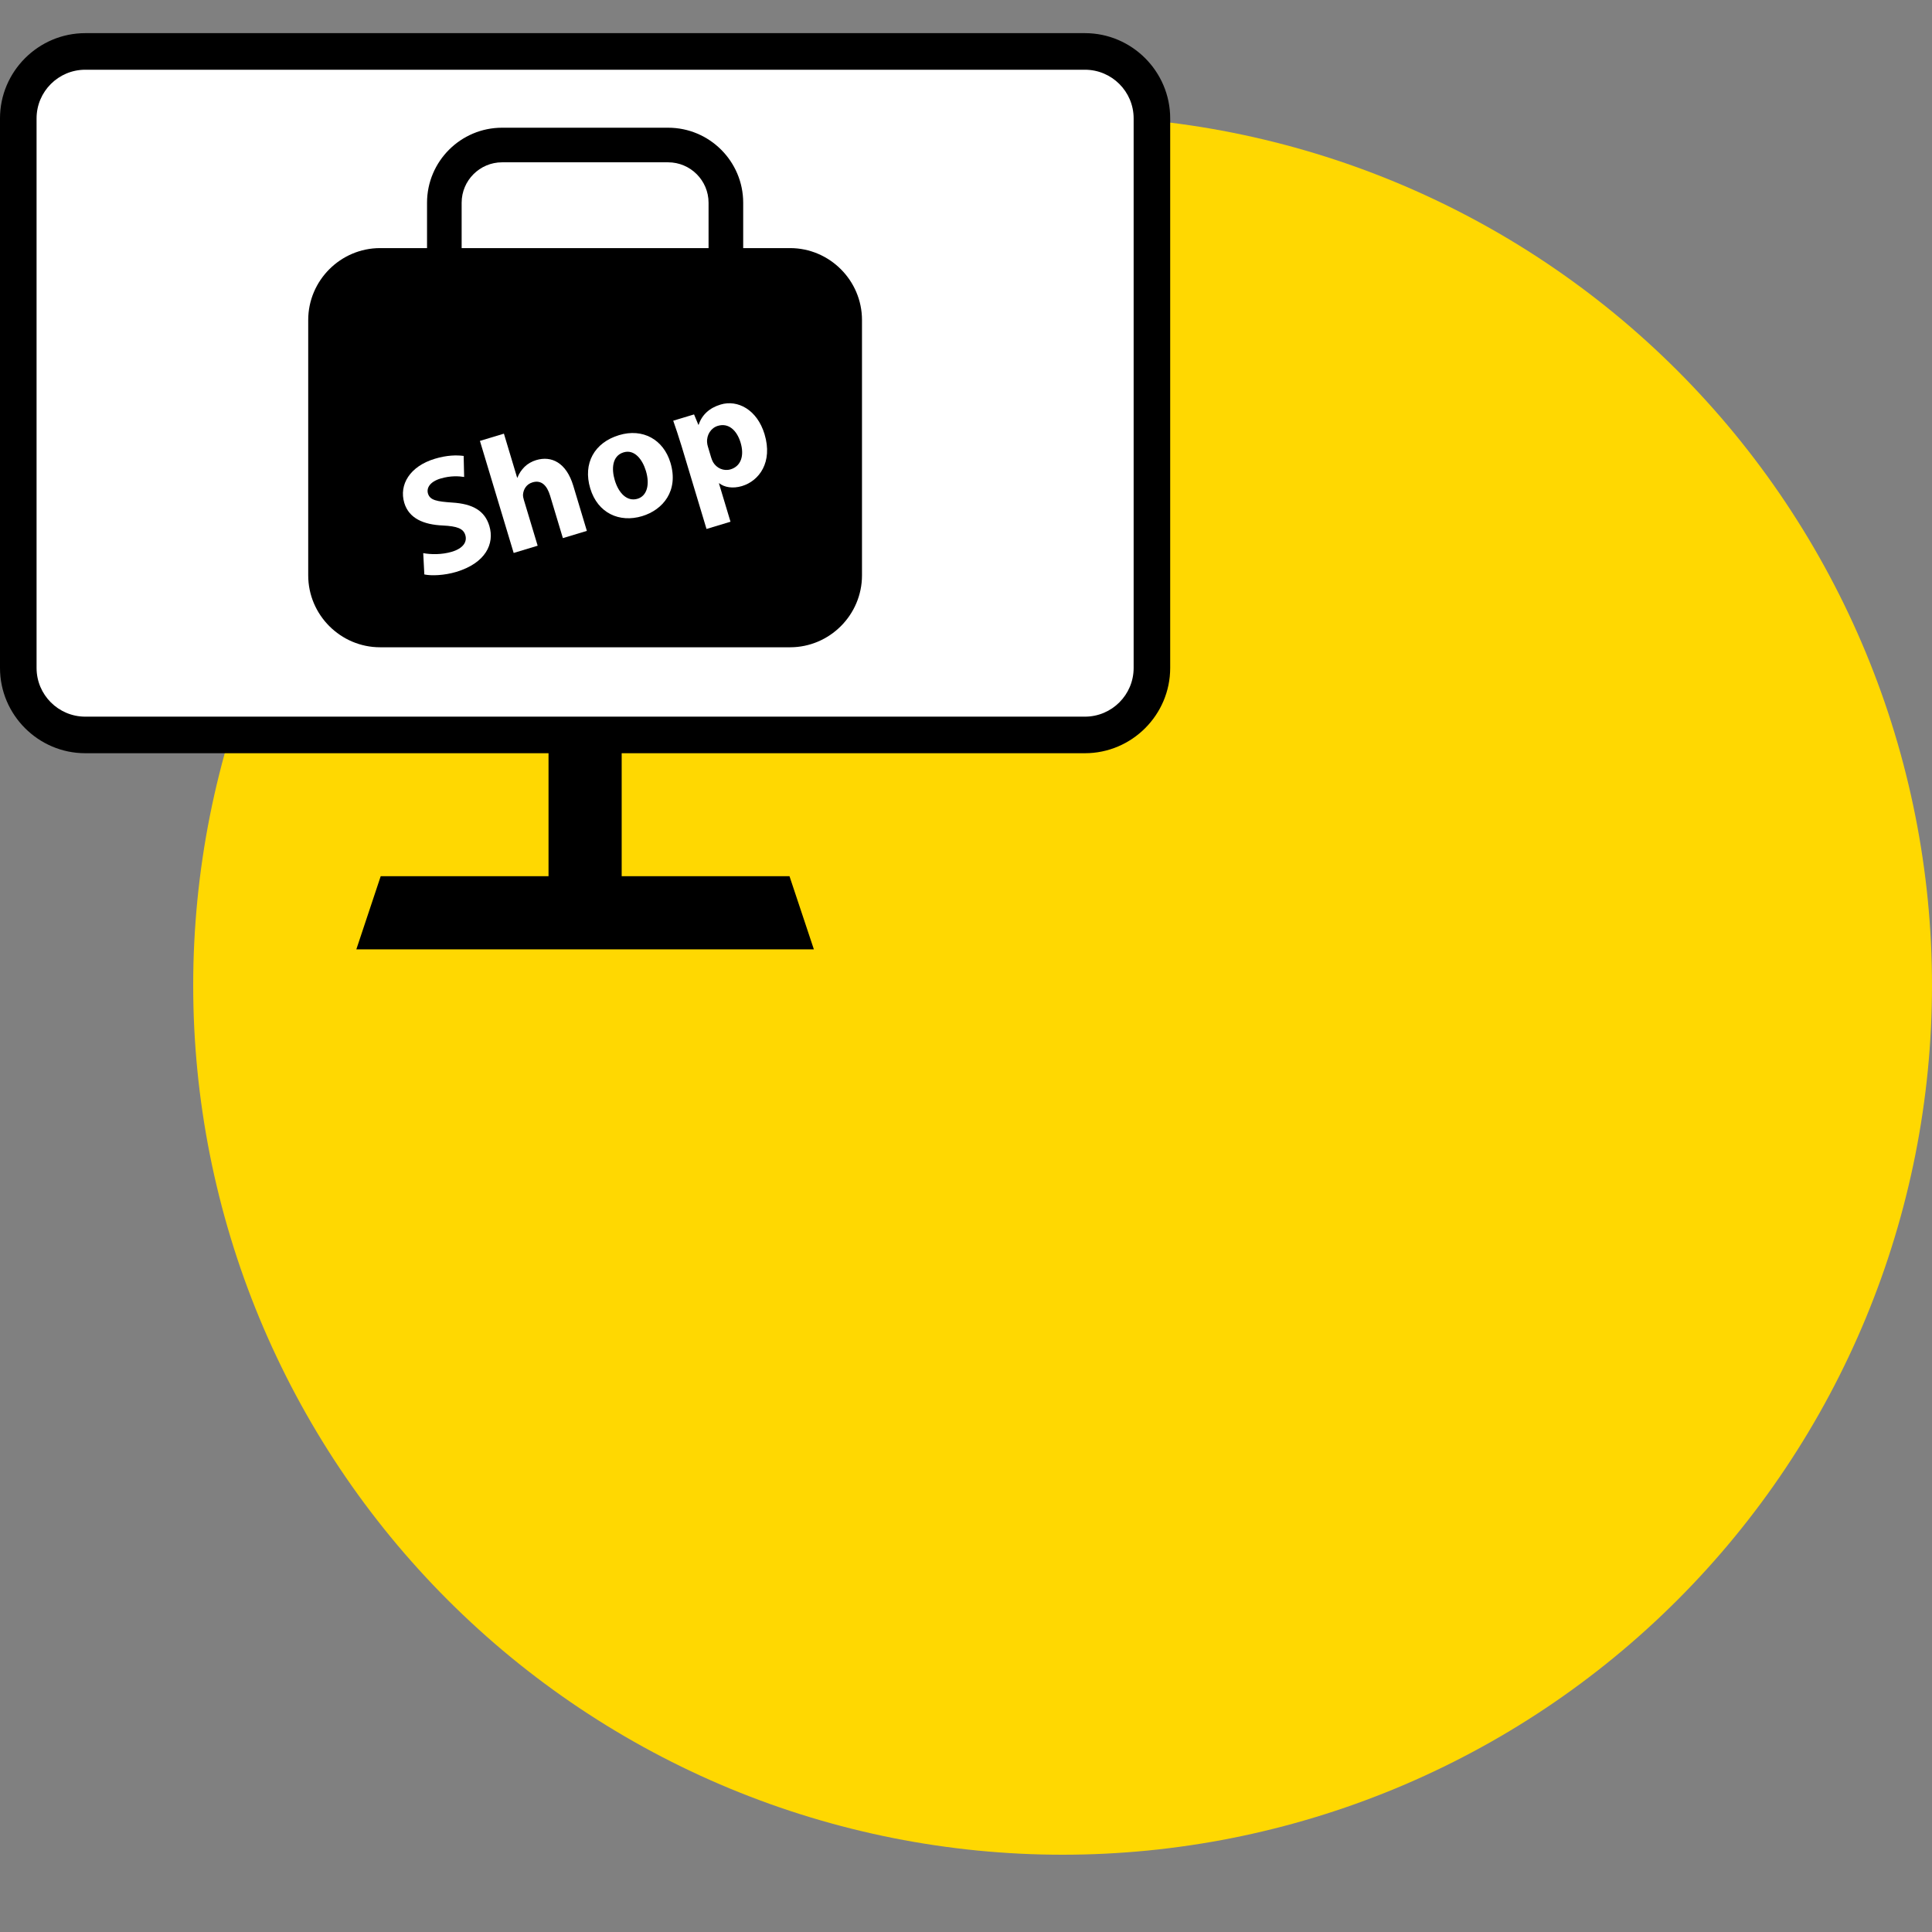 <?xml version="1.0" encoding="UTF-8"?>
<svg xmlns="http://www.w3.org/2000/svg" xmlns:xlink="http://www.w3.org/1999/xlink" width="500" zoomAndPan="magnify" viewBox="0 0 375 375" height="500" preserveAspectRatio="xMidYMid meet" version="1.0">
  <rect x="0" y="0" width="375" height="375" fill="#808080" stroke="none"/>
  <defs>
    <clipPath id="7a8761d5e3">
      <path d="M 37.5 22.5 L 375 22.5 L 375 360 L 37.5 360 Z M 37.5 22.5 " clip-rule="nonzero"></path>
    </clipPath>
    <clipPath id="564098f894">
      <path d="M 0 6 L 227.25 6 L 227.25 147 L 0 147 Z M 0 6 " clip-rule="nonzero"></path>
    </clipPath>
  </defs>
  <g clip-path="url(#7a8761d5e3)">
    <path fill="#ffd801" d="M 375 191.25 C 375 194.012 374.934 196.773 374.797 199.531 C 374.66 202.289 374.457 205.043 374.188 207.789 C 373.918 210.539 373.578 213.277 373.172 216.012 C 372.77 218.742 372.297 221.461 371.758 224.172 C 371.219 226.879 370.613 229.574 369.941 232.254 C 369.273 234.934 368.535 237.594 367.734 240.234 C 366.934 242.879 366.066 245.5 365.137 248.102 C 364.203 250.699 363.211 253.277 362.156 255.828 C 361.098 258.379 359.98 260.902 358.797 263.398 C 357.617 265.895 356.375 268.363 355.074 270.797 C 353.773 273.234 352.41 275.637 350.992 278.004 C 349.57 280.375 348.094 282.707 346.559 285.004 C 345.027 287.297 343.438 289.555 341.793 291.773 C 340.145 293.992 338.449 296.168 336.695 298.305 C 334.945 300.438 333.141 302.527 331.285 304.574 C 329.43 306.621 327.527 308.621 325.574 310.574 C 323.621 312.527 321.621 314.43 319.574 316.285 C 317.527 318.141 315.438 319.945 313.305 321.695 C 311.168 323.449 308.992 325.145 306.773 326.793 C 304.555 328.438 302.297 330.027 300.004 331.559 C 297.707 333.094 295.375 334.57 293.004 335.992 C 290.637 337.41 288.234 338.773 285.797 340.074 C 283.363 341.375 280.895 342.617 278.398 343.797 C 275.902 344.98 273.379 346.098 270.828 347.156 C 268.277 348.211 265.699 349.203 263.102 350.137 C 260.5 351.066 257.879 351.934 255.234 352.734 C 252.594 353.535 249.934 354.273 247.254 354.941 C 244.574 355.613 241.879 356.219 239.172 356.758 C 236.461 357.297 233.742 357.77 231.012 358.172 C 228.277 358.578 225.539 358.918 222.789 359.188 C 220.043 359.457 217.289 359.66 214.531 359.797 C 211.773 359.934 209.012 360 206.25 360 C 203.488 360 200.727 359.934 197.969 359.797 C 195.211 359.66 192.457 359.457 189.711 359.188 C 186.961 358.918 184.223 358.578 181.488 358.172 C 178.758 357.77 176.039 357.297 173.328 356.758 C 170.621 356.219 167.926 355.613 165.246 354.941 C 162.566 354.273 159.906 353.535 157.266 352.734 C 154.621 351.934 152 351.066 149.398 350.137 C 146.801 349.203 144.223 348.211 141.672 347.156 C 139.121 346.098 136.598 344.98 134.102 343.797 C 131.602 342.617 129.137 341.375 126.703 340.074 C 124.266 338.773 121.863 337.41 119.496 335.992 C 117.125 334.57 114.793 333.094 112.496 331.559 C 110.203 330.027 107.945 328.438 105.727 326.793 C 103.508 325.145 101.332 323.449 99.195 321.695 C 97.062 319.945 94.969 318.141 92.926 316.285 C 90.879 314.43 88.879 312.527 86.926 310.574 C 84.973 308.621 83.07 306.621 81.215 304.574 C 79.359 302.527 77.555 300.438 75.805 298.305 C 74.051 296.168 72.355 293.992 70.707 291.773 C 69.062 289.555 67.473 287.297 65.941 285.004 C 64.406 282.707 62.93 280.375 61.508 278.004 C 60.09 275.637 58.727 273.234 57.426 270.797 C 56.125 268.363 54.883 265.895 53.703 263.398 C 52.52 260.902 51.402 258.379 50.344 255.828 C 49.289 253.277 48.293 250.699 47.363 248.102 C 46.434 245.5 45.566 242.879 44.766 240.234 C 43.965 237.594 43.227 234.934 42.559 232.254 C 41.887 229.574 41.281 226.879 40.742 224.172 C 40.203 221.461 39.73 218.742 39.328 216.012 C 38.922 213.277 38.582 210.539 38.312 207.789 C 38.043 205.043 37.84 202.289 37.703 199.531 C 37.566 196.773 37.5 194.012 37.5 191.25 C 37.5 188.488 37.566 185.727 37.703 182.969 C 37.84 180.211 38.043 177.457 38.312 174.711 C 38.582 171.961 38.922 169.223 39.328 166.488 C 39.73 163.758 40.203 161.039 40.742 158.328 C 41.281 155.621 41.887 152.926 42.559 150.246 C 43.227 147.566 43.965 144.906 44.766 142.266 C 45.566 139.621 46.434 137 47.363 134.398 C 48.293 131.801 49.289 129.223 50.344 126.672 C 51.402 124.121 52.52 121.598 53.703 119.102 C 54.883 116.602 56.125 114.137 57.426 111.703 C 58.727 109.266 60.09 106.863 61.508 104.496 C 62.93 102.125 64.406 99.793 65.941 97.496 C 67.473 95.203 69.062 92.945 70.707 90.727 C 72.355 88.508 74.051 86.332 75.805 84.195 C 77.555 82.062 79.359 79.973 81.215 77.926 C 83.07 75.879 84.973 73.879 86.926 71.926 C 88.879 69.973 90.879 68.07 92.926 66.215 C 94.969 64.359 97.062 62.555 99.195 60.805 C 101.332 59.051 103.508 57.355 105.727 55.707 C 107.945 54.062 110.203 52.473 112.496 50.941 C 114.793 49.406 117.125 47.93 119.496 46.508 C 121.863 45.09 124.266 43.727 126.703 42.426 C 129.137 41.125 131.602 39.883 134.102 38.703 C 136.598 37.52 139.121 36.402 141.672 35.344 C 144.223 34.289 146.801 33.293 149.398 32.363 C 152 31.434 154.621 30.566 157.266 29.766 C 159.906 28.965 162.566 28.227 165.246 27.559 C 167.926 26.887 170.621 26.281 173.328 25.742 C 176.039 25.203 178.758 24.73 181.488 24.328 C 184.223 23.922 186.961 23.582 189.711 23.312 C 192.457 23.043 195.211 22.84 197.969 22.703 C 200.727 22.566 203.488 22.5 206.25 22.5 C 209.012 22.5 211.773 22.566 214.531 22.703 C 217.289 22.84 220.043 23.043 222.789 23.312 C 225.539 23.582 228.277 23.922 231.012 24.328 C 233.742 24.73 236.461 25.203 239.172 25.742 C 241.879 26.281 244.574 26.887 247.254 27.559 C 249.934 28.227 252.594 28.965 255.234 29.766 C 257.879 30.566 260.5 31.434 263.102 32.363 C 265.699 33.293 268.277 34.289 270.828 35.344 C 273.379 36.402 275.902 37.52 278.398 38.703 C 280.898 39.883 283.363 41.125 285.797 42.426 C 288.234 43.727 290.637 45.09 293.004 46.508 C 295.375 47.93 297.707 49.406 300.004 50.941 C 302.297 52.473 304.555 54.062 306.773 55.707 C 308.992 57.355 311.168 59.051 313.305 60.805 C 315.438 62.555 317.527 64.359 319.574 66.215 C 321.621 68.07 323.621 69.973 325.574 71.926 C 327.527 73.879 329.43 75.879 331.285 77.926 C 333.141 79.973 334.945 82.062 336.695 84.195 C 338.449 86.332 340.145 88.508 341.793 90.727 C 343.438 92.945 345.027 95.203 346.559 97.496 C 348.094 99.793 349.57 102.125 350.992 104.496 C 352.41 106.863 353.773 109.266 355.074 111.703 C 356.375 114.137 357.617 116.602 358.797 119.102 C 359.98 121.598 361.098 124.121 362.156 126.672 C 363.211 129.223 364.203 131.801 365.137 134.398 C 366.066 137 366.934 139.621 367.734 142.266 C 368.535 144.906 369.273 147.566 369.941 150.246 C 370.613 152.926 371.219 155.621 371.758 158.328 C 372.297 161.039 372.77 163.758 373.172 166.488 C 373.578 169.223 373.918 171.961 374.188 174.711 C 374.457 177.457 374.66 180.211 374.797 182.969 C 374.934 185.727 375 188.488 375 191.25 Z M 375 191.25 " fill-opacity="1" fill-rule="nonzero"></path>
  </g>
  <path fill="#000000" d="M 106.469 141.043 L 120.668 141.043 L 120.668 175.434 L 106.469 175.434 Z M 106.469 141.043 " fill-opacity="1" fill-rule="nonzero"></path>
  <path fill="#000000" d="M 69.164 184.27 L 73.895 170.074 L 153.242 170.074 L 157.973 184.27 Z M 69.164 184.27 " fill-opacity="1" fill-rule="nonzero"></path>
  <path fill="#ffffff" d="M 16.547 142.652 C 9.379 142.652 3.551 136.82 3.551 129.652 L 3.551 22.984 C 3.551 15.816 9.379 9.988 16.547 9.988 L 210.59 9.988 C 217.762 9.988 223.586 15.82 223.586 22.984 L 223.586 129.656 C 223.586 136.824 217.758 142.652 210.59 142.652 Z M 16.547 142.652 " fill-opacity="1" fill-rule="nonzero"></path>
  <g clip-path="url(#564098f894)">
    <path fill="#000000" d="M 210.59 13.535 C 215.801 13.535 220.039 17.77 220.039 22.98 L 220.039 129.652 C 220.039 134.863 215.801 139.102 210.59 139.102 L 16.547 139.102 C 11.336 139.102 7.098 134.863 7.098 129.652 L 7.098 22.98 C 7.098 17.77 11.336 13.535 16.547 13.535 L 210.59 13.535 M 210.59 6.434 L 16.547 6.434 C 7.445 6.434 0 13.883 0 22.98 L 0 129.652 C 0 138.754 7.445 146.199 16.547 146.199 L 210.586 146.199 C 219.688 146.199 227.133 138.754 227.133 129.652 L 227.133 22.98 C 227.137 13.883 219.691 6.434 210.59 6.434 Z M 210.59 6.434 " fill-opacity="1" fill-rule="nonzero"></path>
  </g>
  <path fill="#000000" d="M 153.352 125.637 L 73.785 125.637 C 66.105 125.637 59.824 119.355 59.824 111.676 L 59.824 62.117 C 59.824 54.438 66.105 48.156 73.785 48.156 L 153.352 48.156 C 161.027 48.156 167.312 54.438 167.312 62.117 L 167.312 111.676 C 167.312 119.355 161.027 125.637 153.352 125.637 Z M 153.352 125.637 " fill-opacity="1" fill-rule="nonzero"></path>
  <path fill="#000000" d="M 144.25 63.918 L 137.531 63.918 L 137.531 39.355 C 137.531 35.027 134.012 31.504 129.68 31.504 L 97.457 31.504 C 93.125 31.504 89.605 35.027 89.605 39.355 L 89.605 63.918 L 82.887 63.918 L 82.887 39.355 C 82.887 31.324 89.422 24.789 97.457 24.789 L 129.684 24.789 C 137.715 24.789 144.254 31.324 144.254 39.355 L 144.254 63.918 Z M 144.25 63.918 " fill-opacity="1" fill-rule="nonzero"></path>
  <path fill="#ffffff" d="M 82.148 107.363 C 83.602 107.633 85.723 107.688 87.719 107.094 C 89.859 106.445 90.719 105.211 90.32 103.867 C 89.934 102.582 88.73 102.141 85.977 102 C 82.188 101.836 79.379 100.613 78.473 97.613 C 77.414 94.094 79.543 90.504 84.414 89.043 C 86.742 88.34 88.602 88.316 89.996 88.496 L 90.09 92.578 C 89.137 92.426 87.496 92.289 85.469 92.898 C 83.453 93.512 82.75 94.719 83.07 95.797 C 83.465 97.109 84.805 97.34 87.777 97.547 C 91.828 97.793 94.113 99.18 94.984 102.09 C 96.027 105.547 94.25 109.285 88.586 110.996 C 86.23 111.703 83.719 111.793 82.363 111.5 Z M 82.148 107.363 " fill-opacity="1" fill-rule="nonzero"></path>
  <path fill="#ffffff" d="M 93.152 85.578 L 97.809 84.172 L 100.379 92.723 L 100.438 92.703 C 100.738 91.91 101.199 91.238 101.816 90.613 C 102.383 90.047 103.207 89.562 104.062 89.309 C 107.031 88.41 109.914 89.781 111.273 94.281 L 113.91 103.043 L 109.254 104.449 L 106.773 96.207 C 106.18 94.25 105.102 93.102 103.359 93.625 C 102.129 93.992 101.609 95.02 101.52 95.949 C 101.492 96.297 101.578 96.707 101.684 97.039 L 104.359 105.922 L 99.703 107.328 Z M 93.152 85.578 " fill-opacity="1" fill-rule="nonzero"></path>
  <path fill="#ffffff" d="M 130.133 89.812 C 131.781 95.293 128.648 98.973 124.633 100.184 C 120.258 101.5 116.02 99.633 114.566 94.797 C 113.109 89.953 115.363 85.902 120.168 84.457 C 124.762 83.07 128.773 85.305 130.133 89.812 Z M 119.332 93.227 C 120.109 95.801 121.762 97.406 123.754 96.809 C 125.559 96.262 126.18 94.098 125.371 91.406 C 124.699 89.172 123.152 87.164 121.043 87.801 C 118.805 88.473 118.664 91.023 119.332 93.227 Z M 119.332 93.227 " fill-opacity="1" fill-rule="nonzero"></path>
  <path fill="#ffffff" d="M 132.309 86.645 C 131.715 84.684 131.145 83.023 130.672 81.66 L 134.715 80.438 L 135.555 82.457 L 135.613 82.441 C 136.238 80.516 137.707 79.168 139.879 78.52 C 143.16 77.527 146.953 79.496 148.398 84.273 C 150.039 89.723 147.355 93.34 144.012 94.348 C 142.207 94.887 140.578 94.578 139.605 93.801 L 139.547 93.82 L 141.789 101.266 L 137.133 102.672 Z M 138.023 88.762 C 138.133 89.129 138.27 89.461 138.41 89.711 C 139.098 90.875 140.457 91.5 141.805 91.102 C 143.824 90.488 144.512 88.449 143.746 85.906 C 143.023 83.516 141.406 82.031 139.328 82.66 C 138.012 83.055 137.141 84.387 137.246 85.855 C 137.262 86.117 137.32 86.434 137.41 86.711 Z M 138.023 88.762 " fill-opacity="1" fill-rule="nonzero"></path>
</svg>
